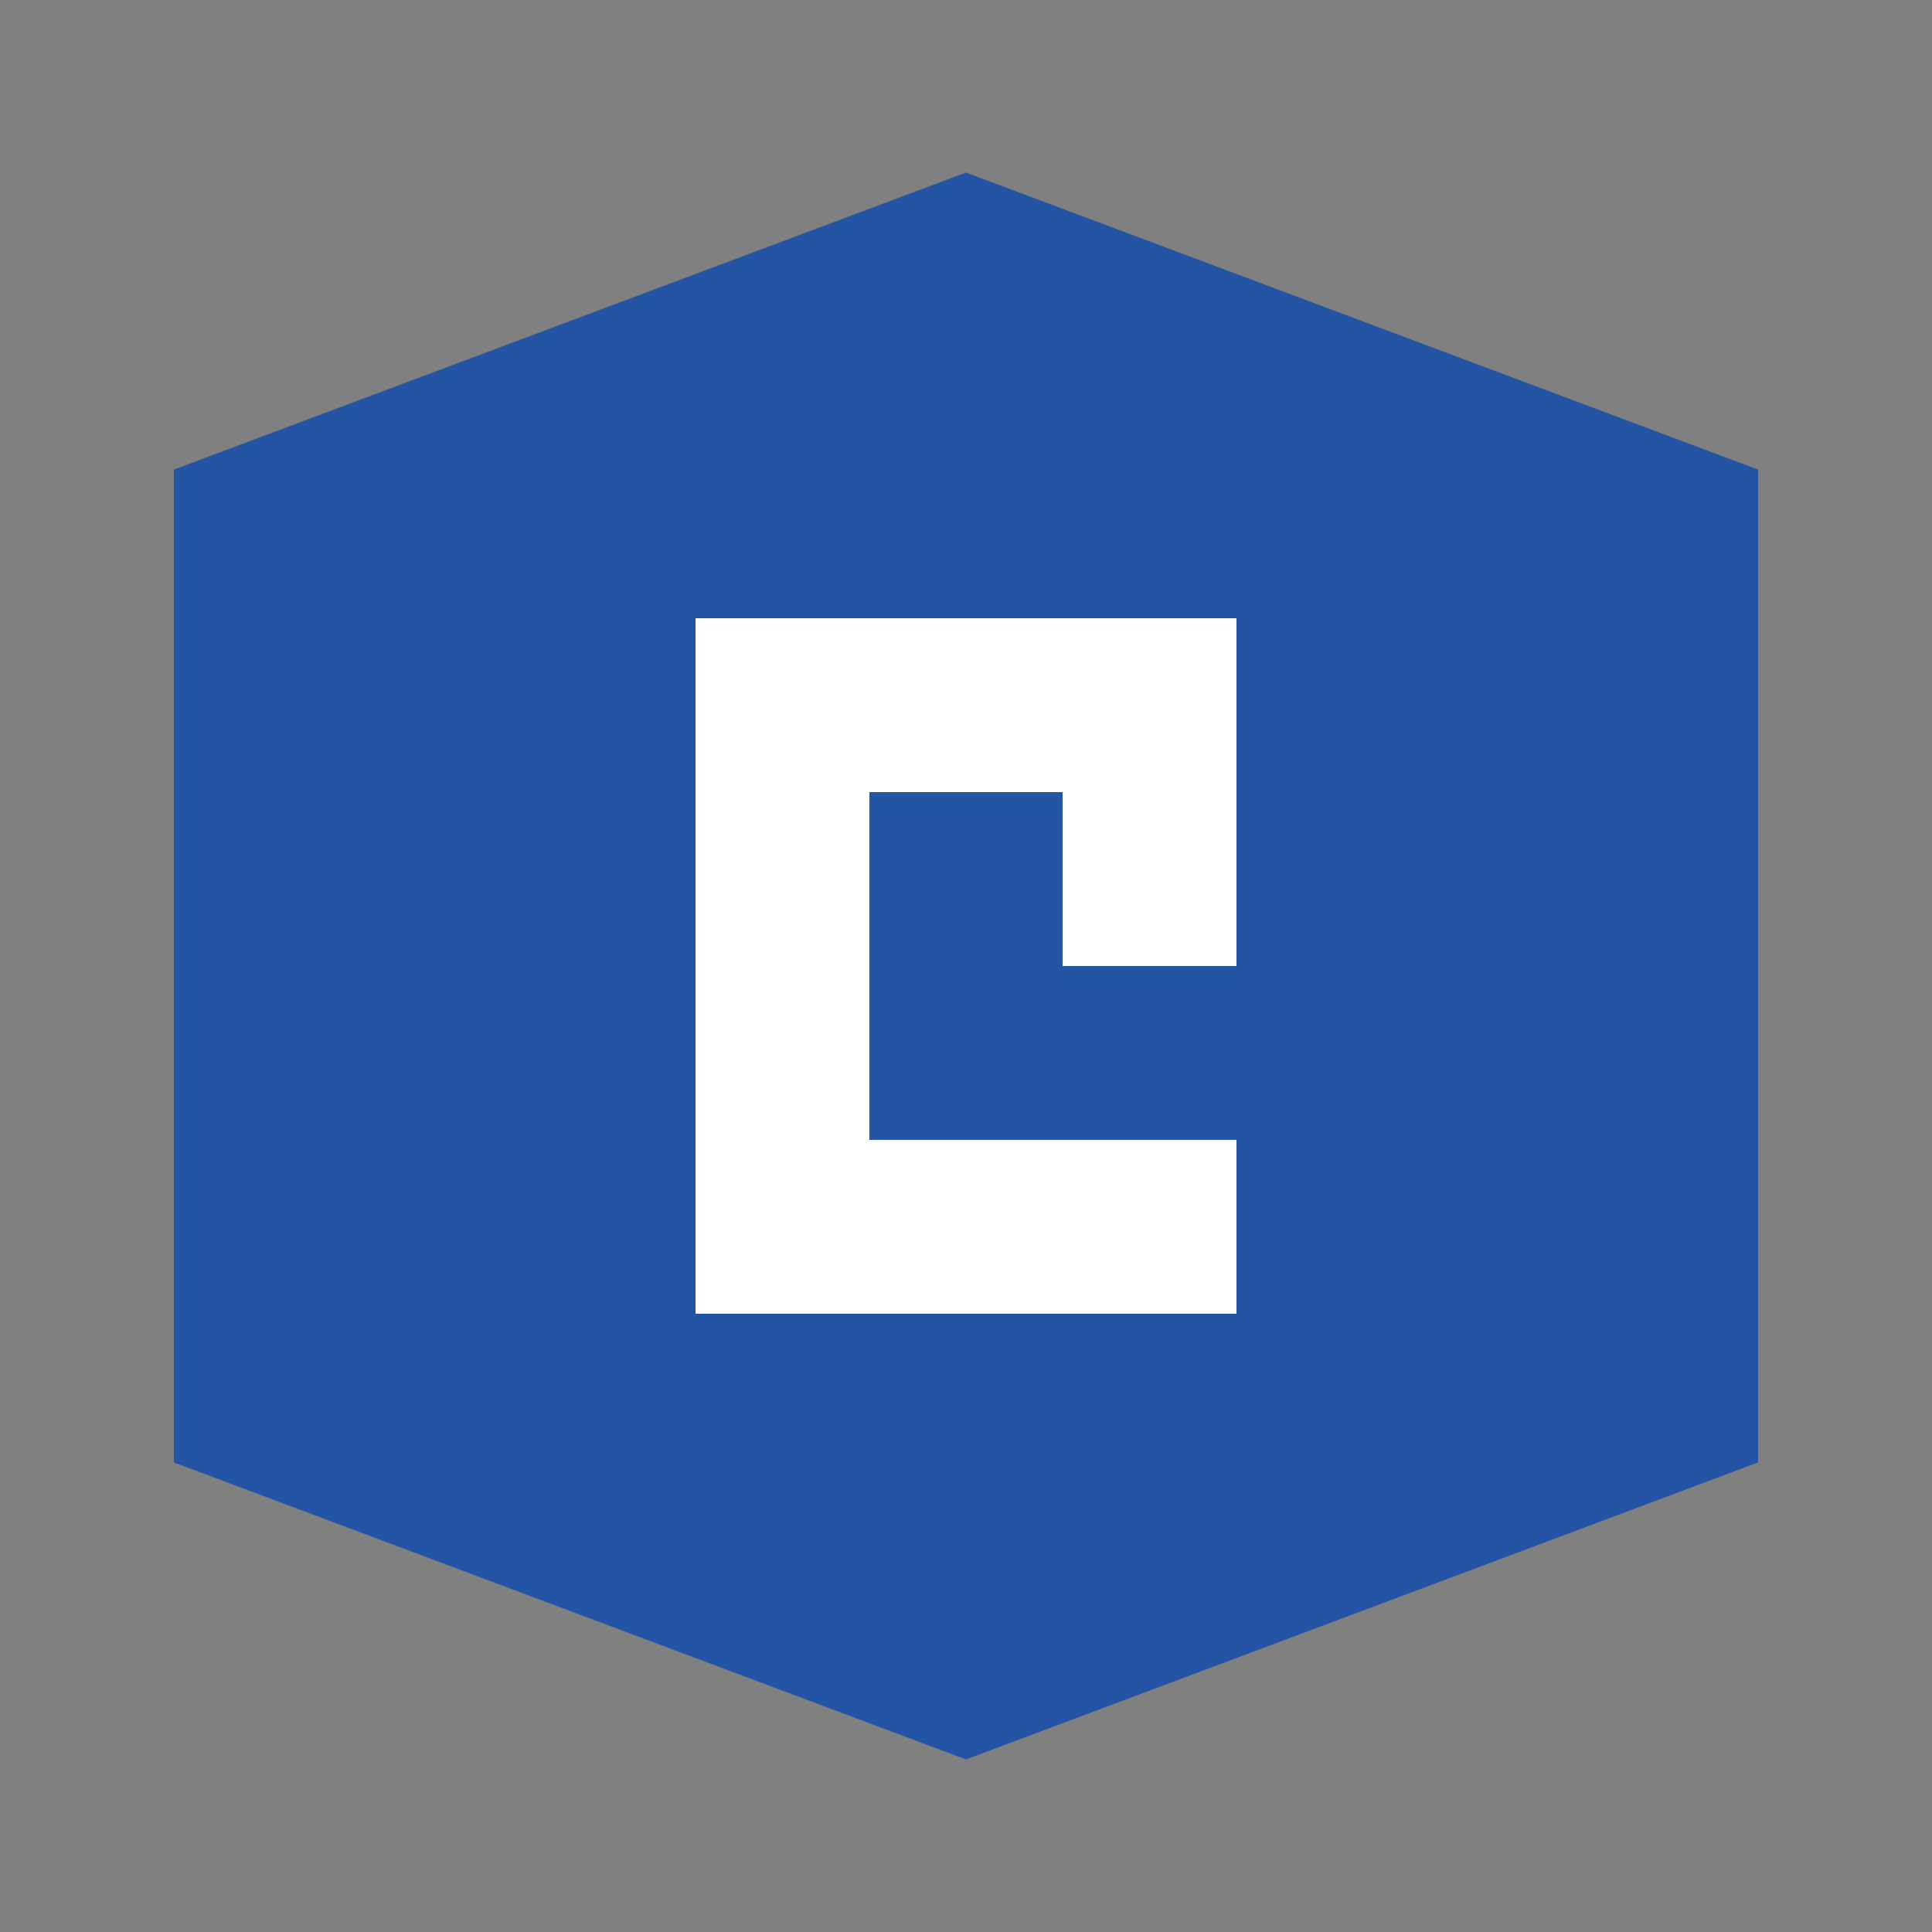 <svg xmlns="http://www.w3.org/2000/svg" viewBox="0 0 100 100">
<rect x="0" y="0" width="100" height="100" fill="#808080" stroke="none"/>
<path d="M50 10L90 25V75L50 90L10 75V25L50 10Z" fill="#2455A5" stroke="#2455A5" stroke-width="2"/>
<path d="M36 32V68H45H64V59H45V41H55V50H64V32H36Z" fill="white"/>
</svg>
